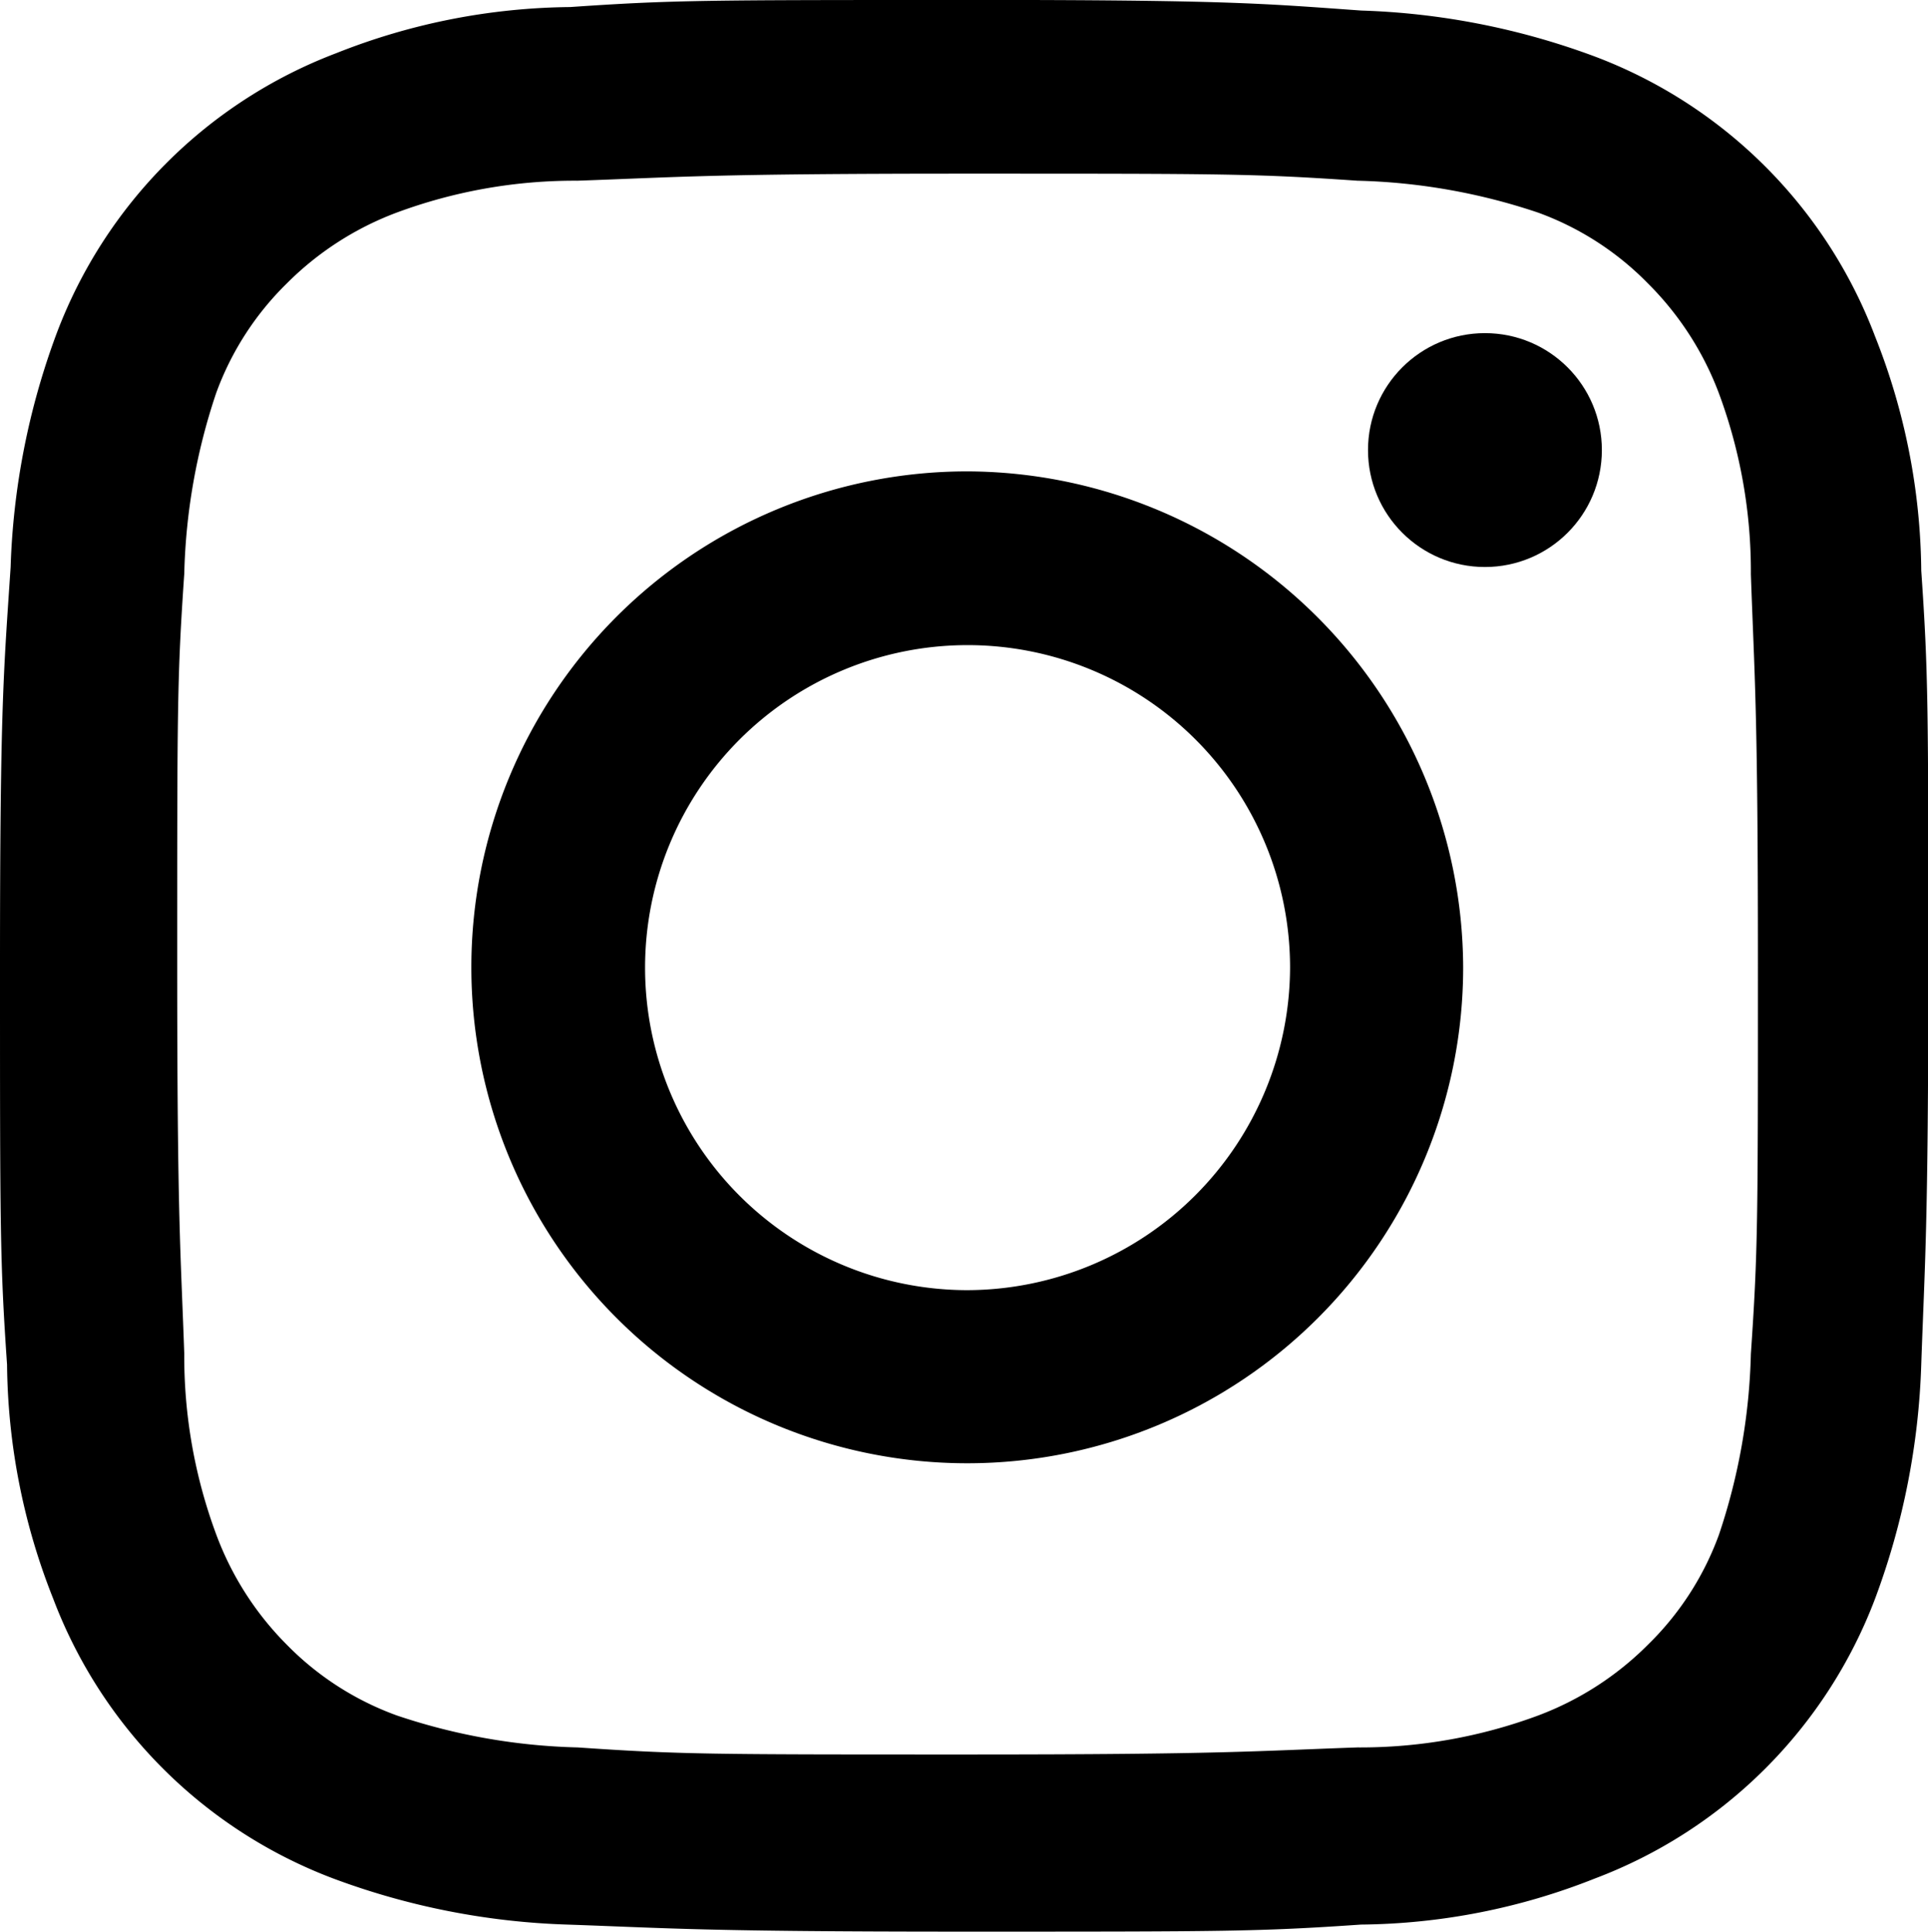 <svg xmlns="http://www.w3.org/2000/svg" width="24.882" height="24.927"><g data-name="Group 16" transform="translate(-1.7 -22.7)"><path data-name="Path 3" d="M14.187 24.941c3.339 0 3.7 0 5.031.091a7.884 7.884 0 012.333.412 3.8 3.8 0 011.418.915 3.969 3.969 0 01.915 1.418 6.6 6.6 0 01.412 2.333c.046 1.326.091 1.692.091 5.031s0 3.7-.091 5.031a7.883 7.883 0 01-.412 2.333 3.8 3.8 0 01-.915 1.418 3.969 3.969 0 01-1.418.915 6.6 6.6 0 01-2.333.412c-1.326.046-1.692.091-5.031.091s-3.7 0-5.031-.091a7.884 7.884 0 01-2.333-.412 3.8 3.8 0 01-1.423-.915 3.969 3.969 0 01-.91-1.423 6.6 6.6 0 01-.412-2.333c-.046-1.326-.091-1.692-.091-5.031s0-3.7.091-5.031a7.884 7.884 0 01.412-2.333 3.8 3.8 0 01.91-1.413 3.969 3.969 0 011.418-.915 6.6 6.6 0 012.333-.412c1.326-.046 1.692-.091 5.031-.091m0-2.241c-3.385 0-3.8 0-5.123.091a8.362 8.362 0 00-3.019.595A6.212 6.212 0 002.432 27a9.474 9.474 0 00-.595 3.019C1.746 31.39 1.7 31.8 1.7 35.187s0 3.8.091 5.123a8.362 8.362 0 00.595 3.019A6.211 6.211 0 006 46.941a9.474 9.474 0 003.019.595c1.326.046 1.738.091 5.123.091s3.8 0 5.123-.091a8.362 8.362 0 003.019-.595 6.211 6.211 0 003.616-3.613 9.474 9.474 0 00.595-3.019c.046-1.326.091-1.738.091-5.123s0-3.8-.091-5.123a8.362 8.362 0 00-.595-3.019 6.212 6.212 0 00-3.613-3.613 9.474 9.474 0 00-3.019-.595c-1.281-.091-1.692-.137-5.077-.137z"/><path data-name="Path 4" d="M14.183 28.783a6.4 6.4 0 106.4 6.4 6.422 6.422 0 00-6.4-6.4zm0 10.566a4.162 4.162 0 114.166-4.166 4.177 4.177 0 01-4.166 4.166z"/><circle data-name="Ellipse 1" cx="1.509" cy="1.509" r="1.509" transform="translate(19.355 26.999)"/></g></svg>